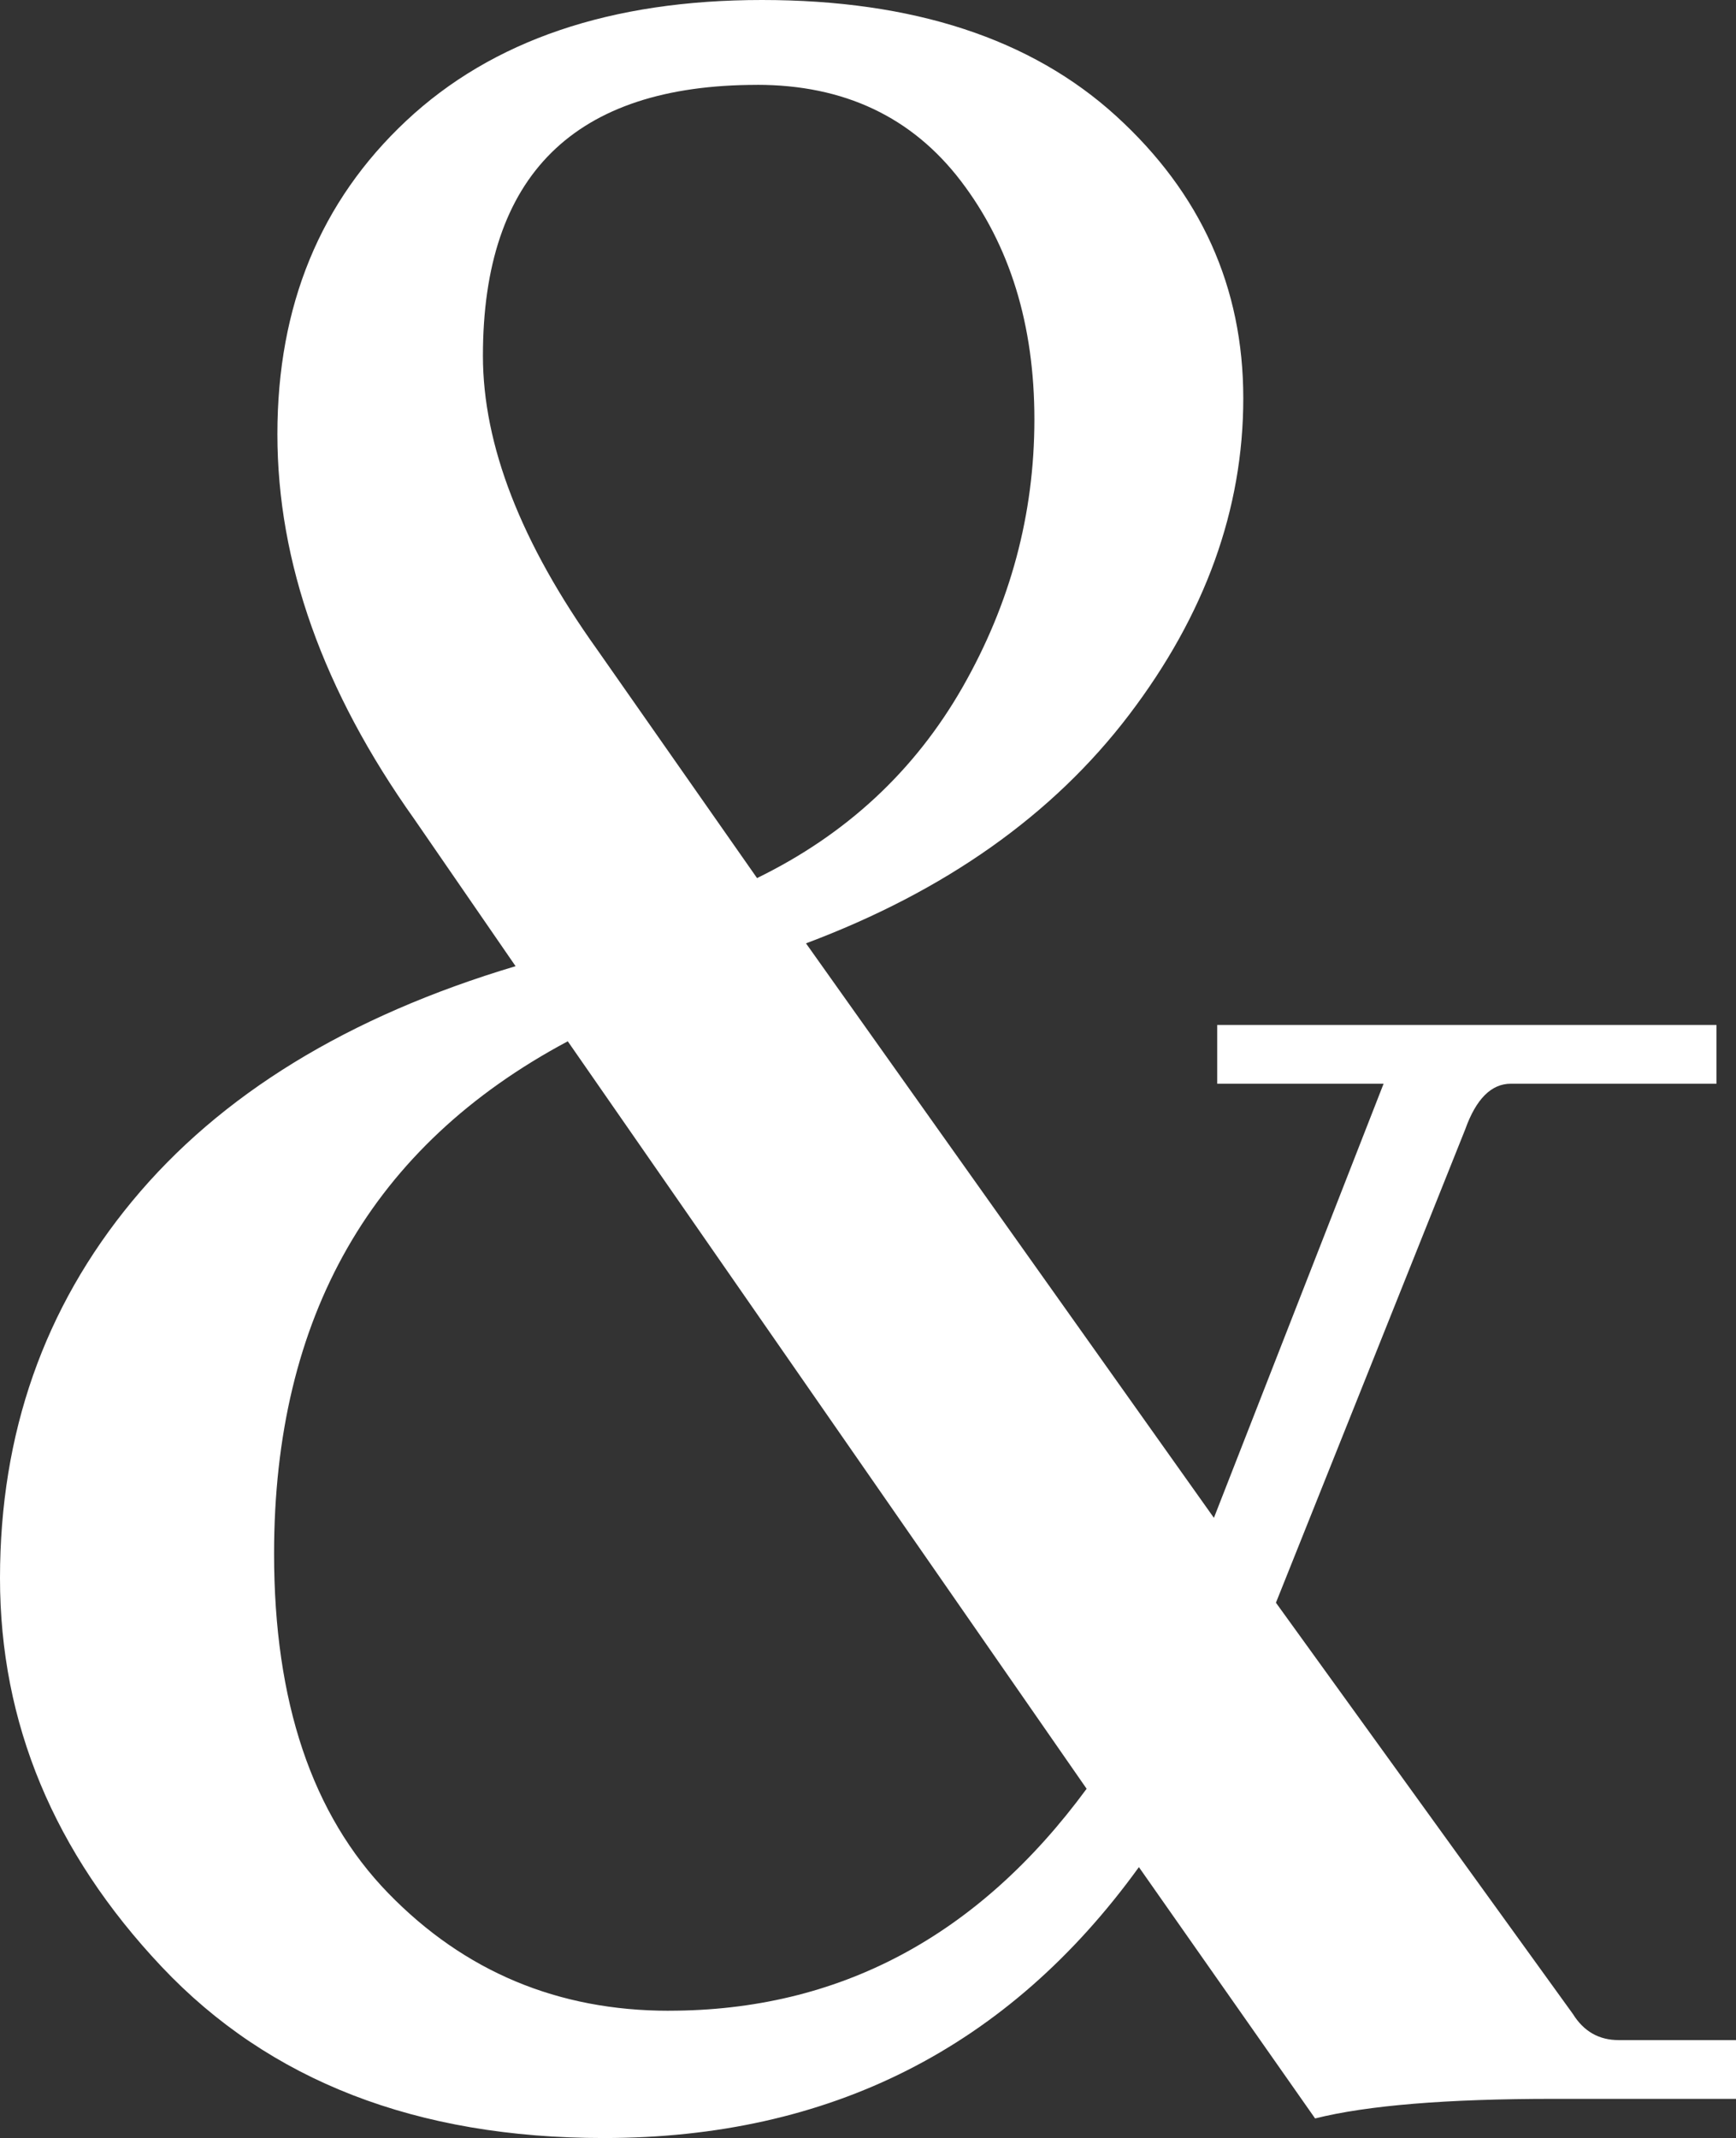<svg xmlns="http://www.w3.org/2000/svg" id="Layer_2" data-name="Layer 2" viewBox="0 0 423.75 521.72"><rect x="0" y="0" width="423.75" height="521.72" fill="#333333" stroke="none"/><defs><style>      .cls-1 {        fill: #fff;        stroke-width: 0px;      }    </style></defs><g id="Titel_A" data-name="Titel A"><path class="cls-1" d="m185.99,0c36.9,0,65.71,9.43,86.42,28.28,20.71,18.86,31.07,41.82,31.07,68.9s-9.3,52.84-27.88,77.26c-18.59,24.43-44.88,43.01-78.86,55.76l99.57,140.19,41.42-105.94h-40.62v-14.34h121.87v14.34h-50.18c-4.78,0-8.5,3.72-11.15,11.15l-46.2,115.5,72.49,100.36c2.65,4.26,6.37,6.37,11.15,6.37h28.67v14.34h-44.6c-26.03,0-45.4,1.59-58.15,4.78l-43.01-61.33c-31.86,44.08-75.41,66.11-130.63,66.11-45.68,0-81.64-13.94-107.93-41.82C13.14,452.03,0,420.44,0,385.12s10.75-65.97,32.26-92c21.51-26.01,52.69-45.13,93.59-57.35l-24.69-35.84c-22.3-31.33-33.45-62.65-33.45-93.99s10.48-56.81,31.46-76.47C120.14,9.83,149.07,0,185.99,0Zm-22.7,490.66c41.42,0,75.4-18.05,101.95-54.16l-126.65-182.4c-47.79,25.49-71.69,67.18-71.69,125.05,0,36.12,9.28,63.72,27.88,82.84,18.58,19.12,41.42,28.68,68.5,28.68ZM184.79,20.71c-44.6,0-66.91,22.04-66.91,66.11,0,21.78,9.28,45.68,27.88,71.69l39.03,55.76c21.77-10.62,38.49-26.15,50.18-46.6,11.67-20.44,17.52-42.22,17.52-65.32s-5.97-42.48-17.92-58.15c-11.95-15.66-28.55-23.5-49.78-23.5Z"></path></g></svg>